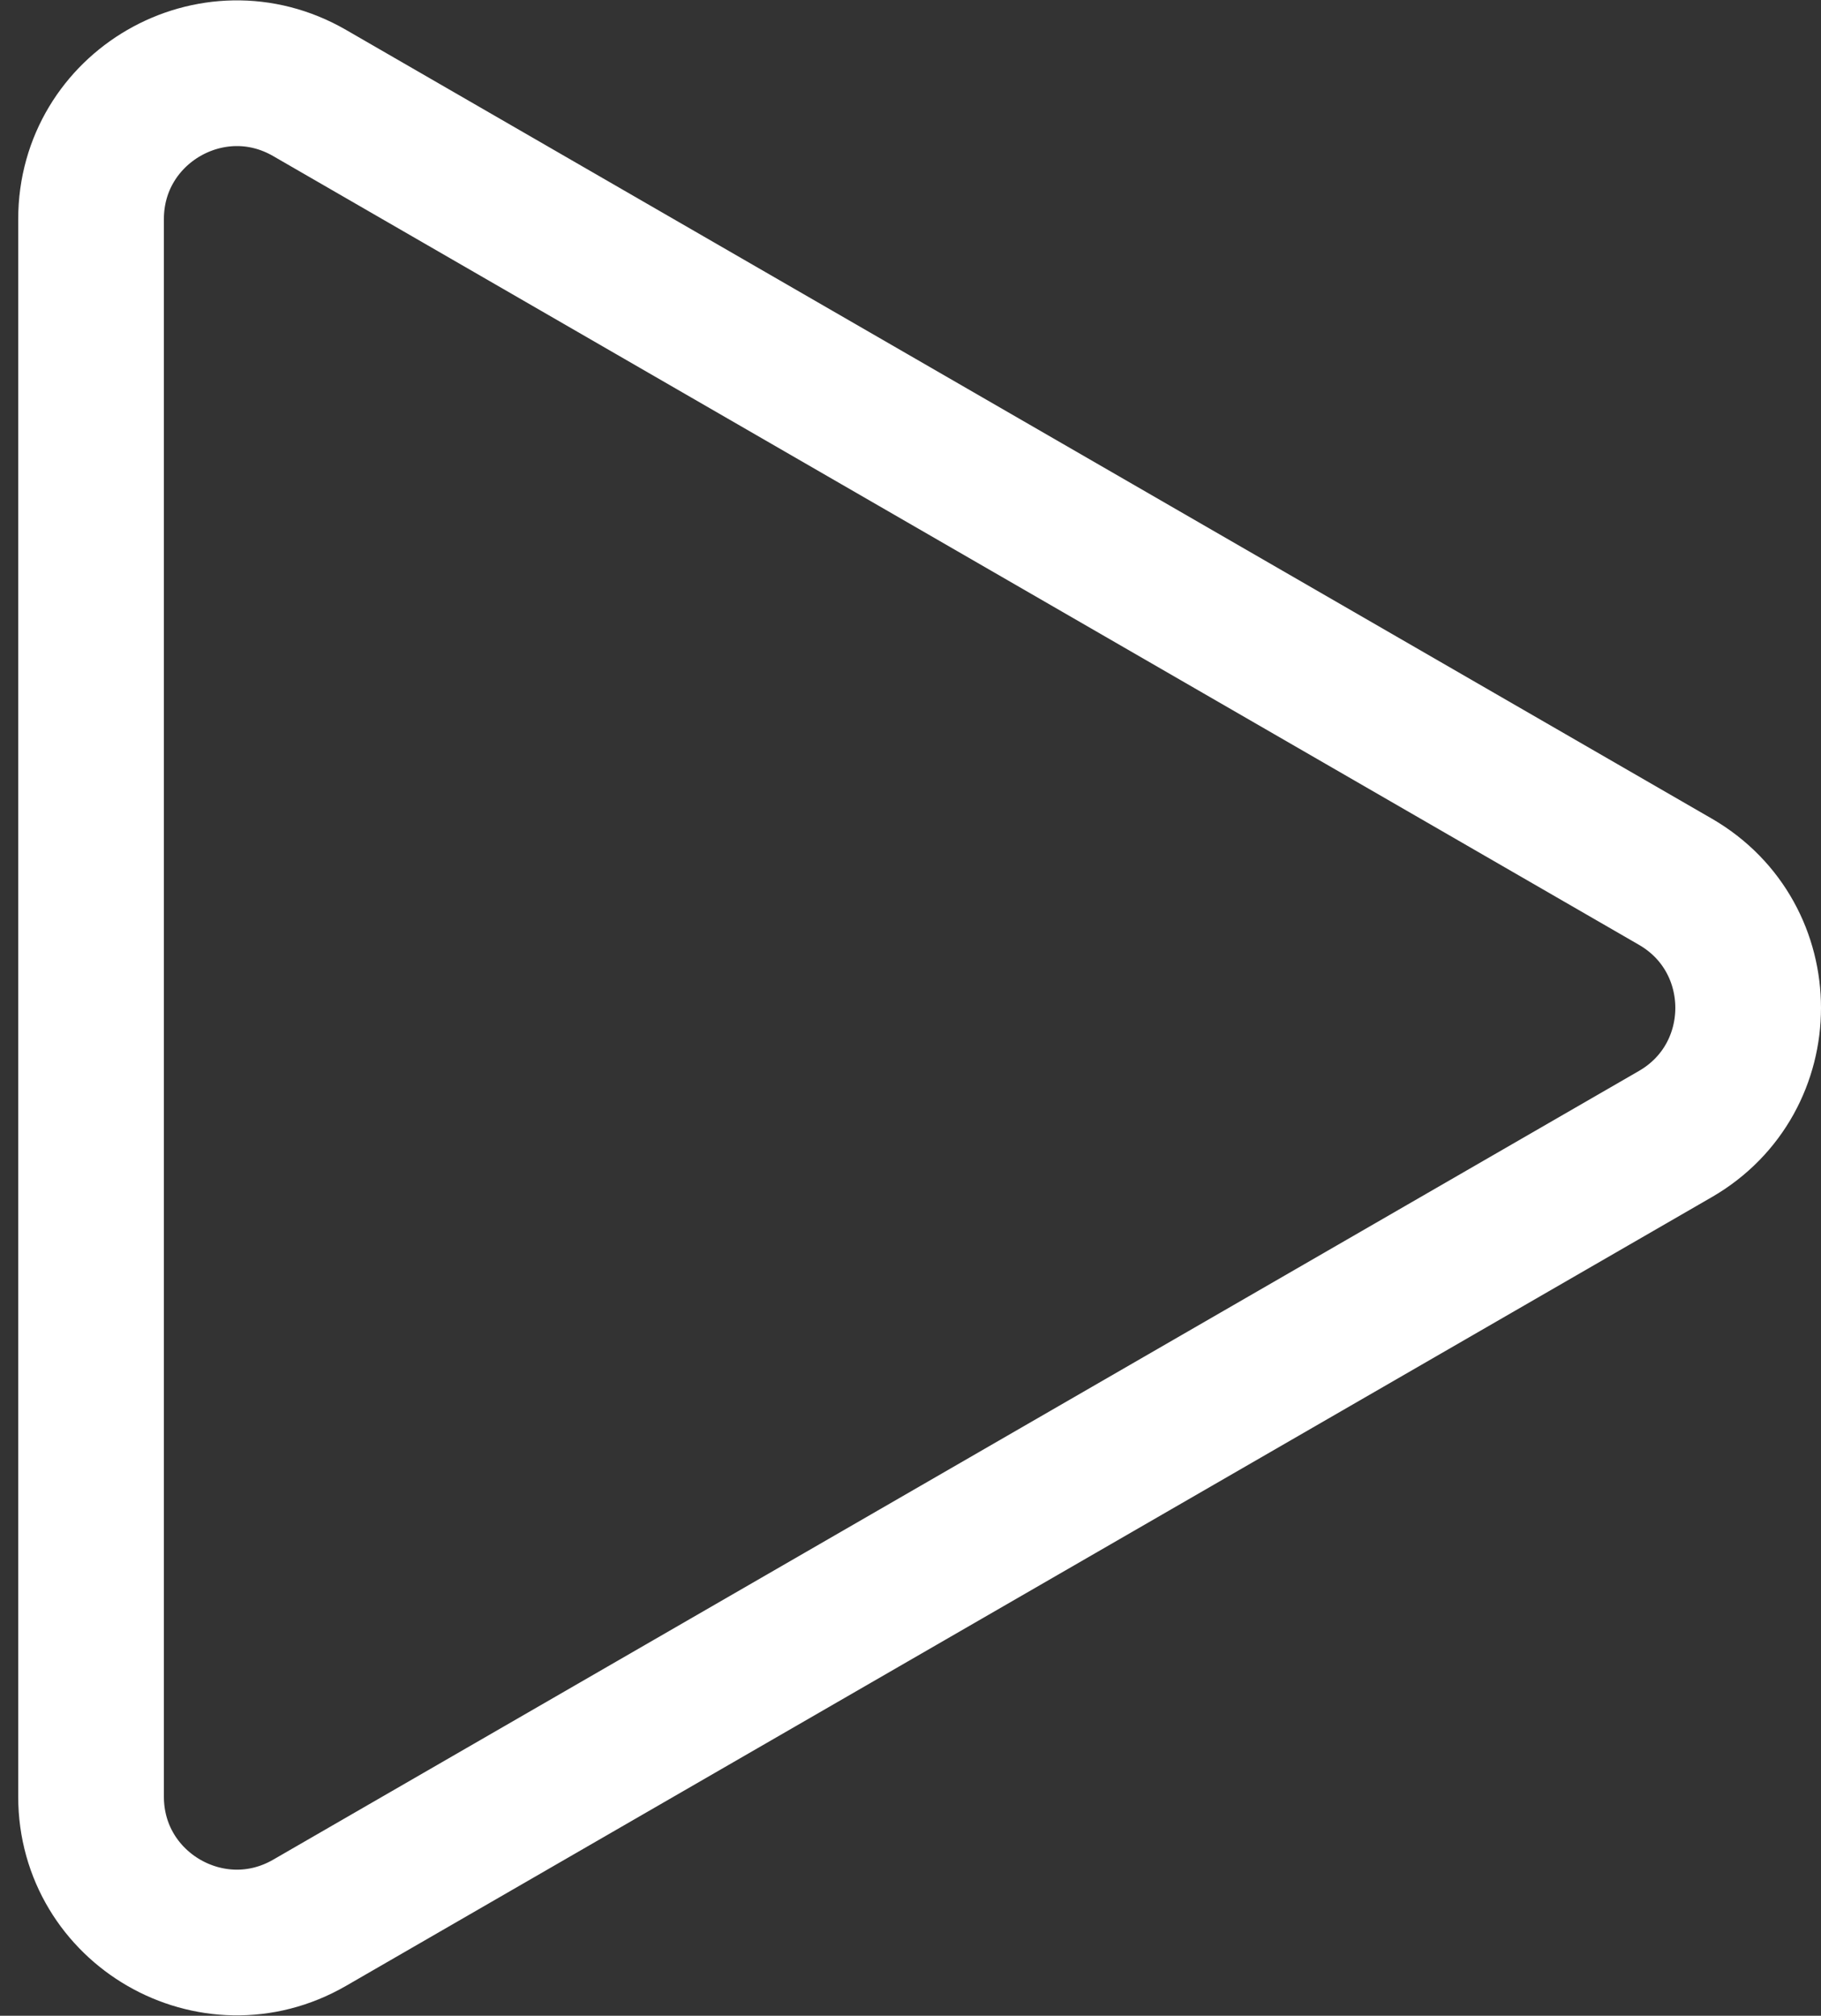 <?xml version="1.0" encoding="UTF-8"?> <svg xmlns="http://www.w3.org/2000/svg" width="75" height="83" viewBox="0 0 75 83" fill="none"><rect x="0" y="0" width="75" height="83" fill="#333333" stroke="none"/> <path d="M69 46.696L12.75 79.172C8.75 81.481 3.75 78.595 3.75 73.976L3.75 9.024C3.75 4.405 8.75 1.518 12.75 3.828L69 36.304C73 38.613 73 44.387 69 46.696Z" stroke="white" stroke-width="6"></path> </svg> 